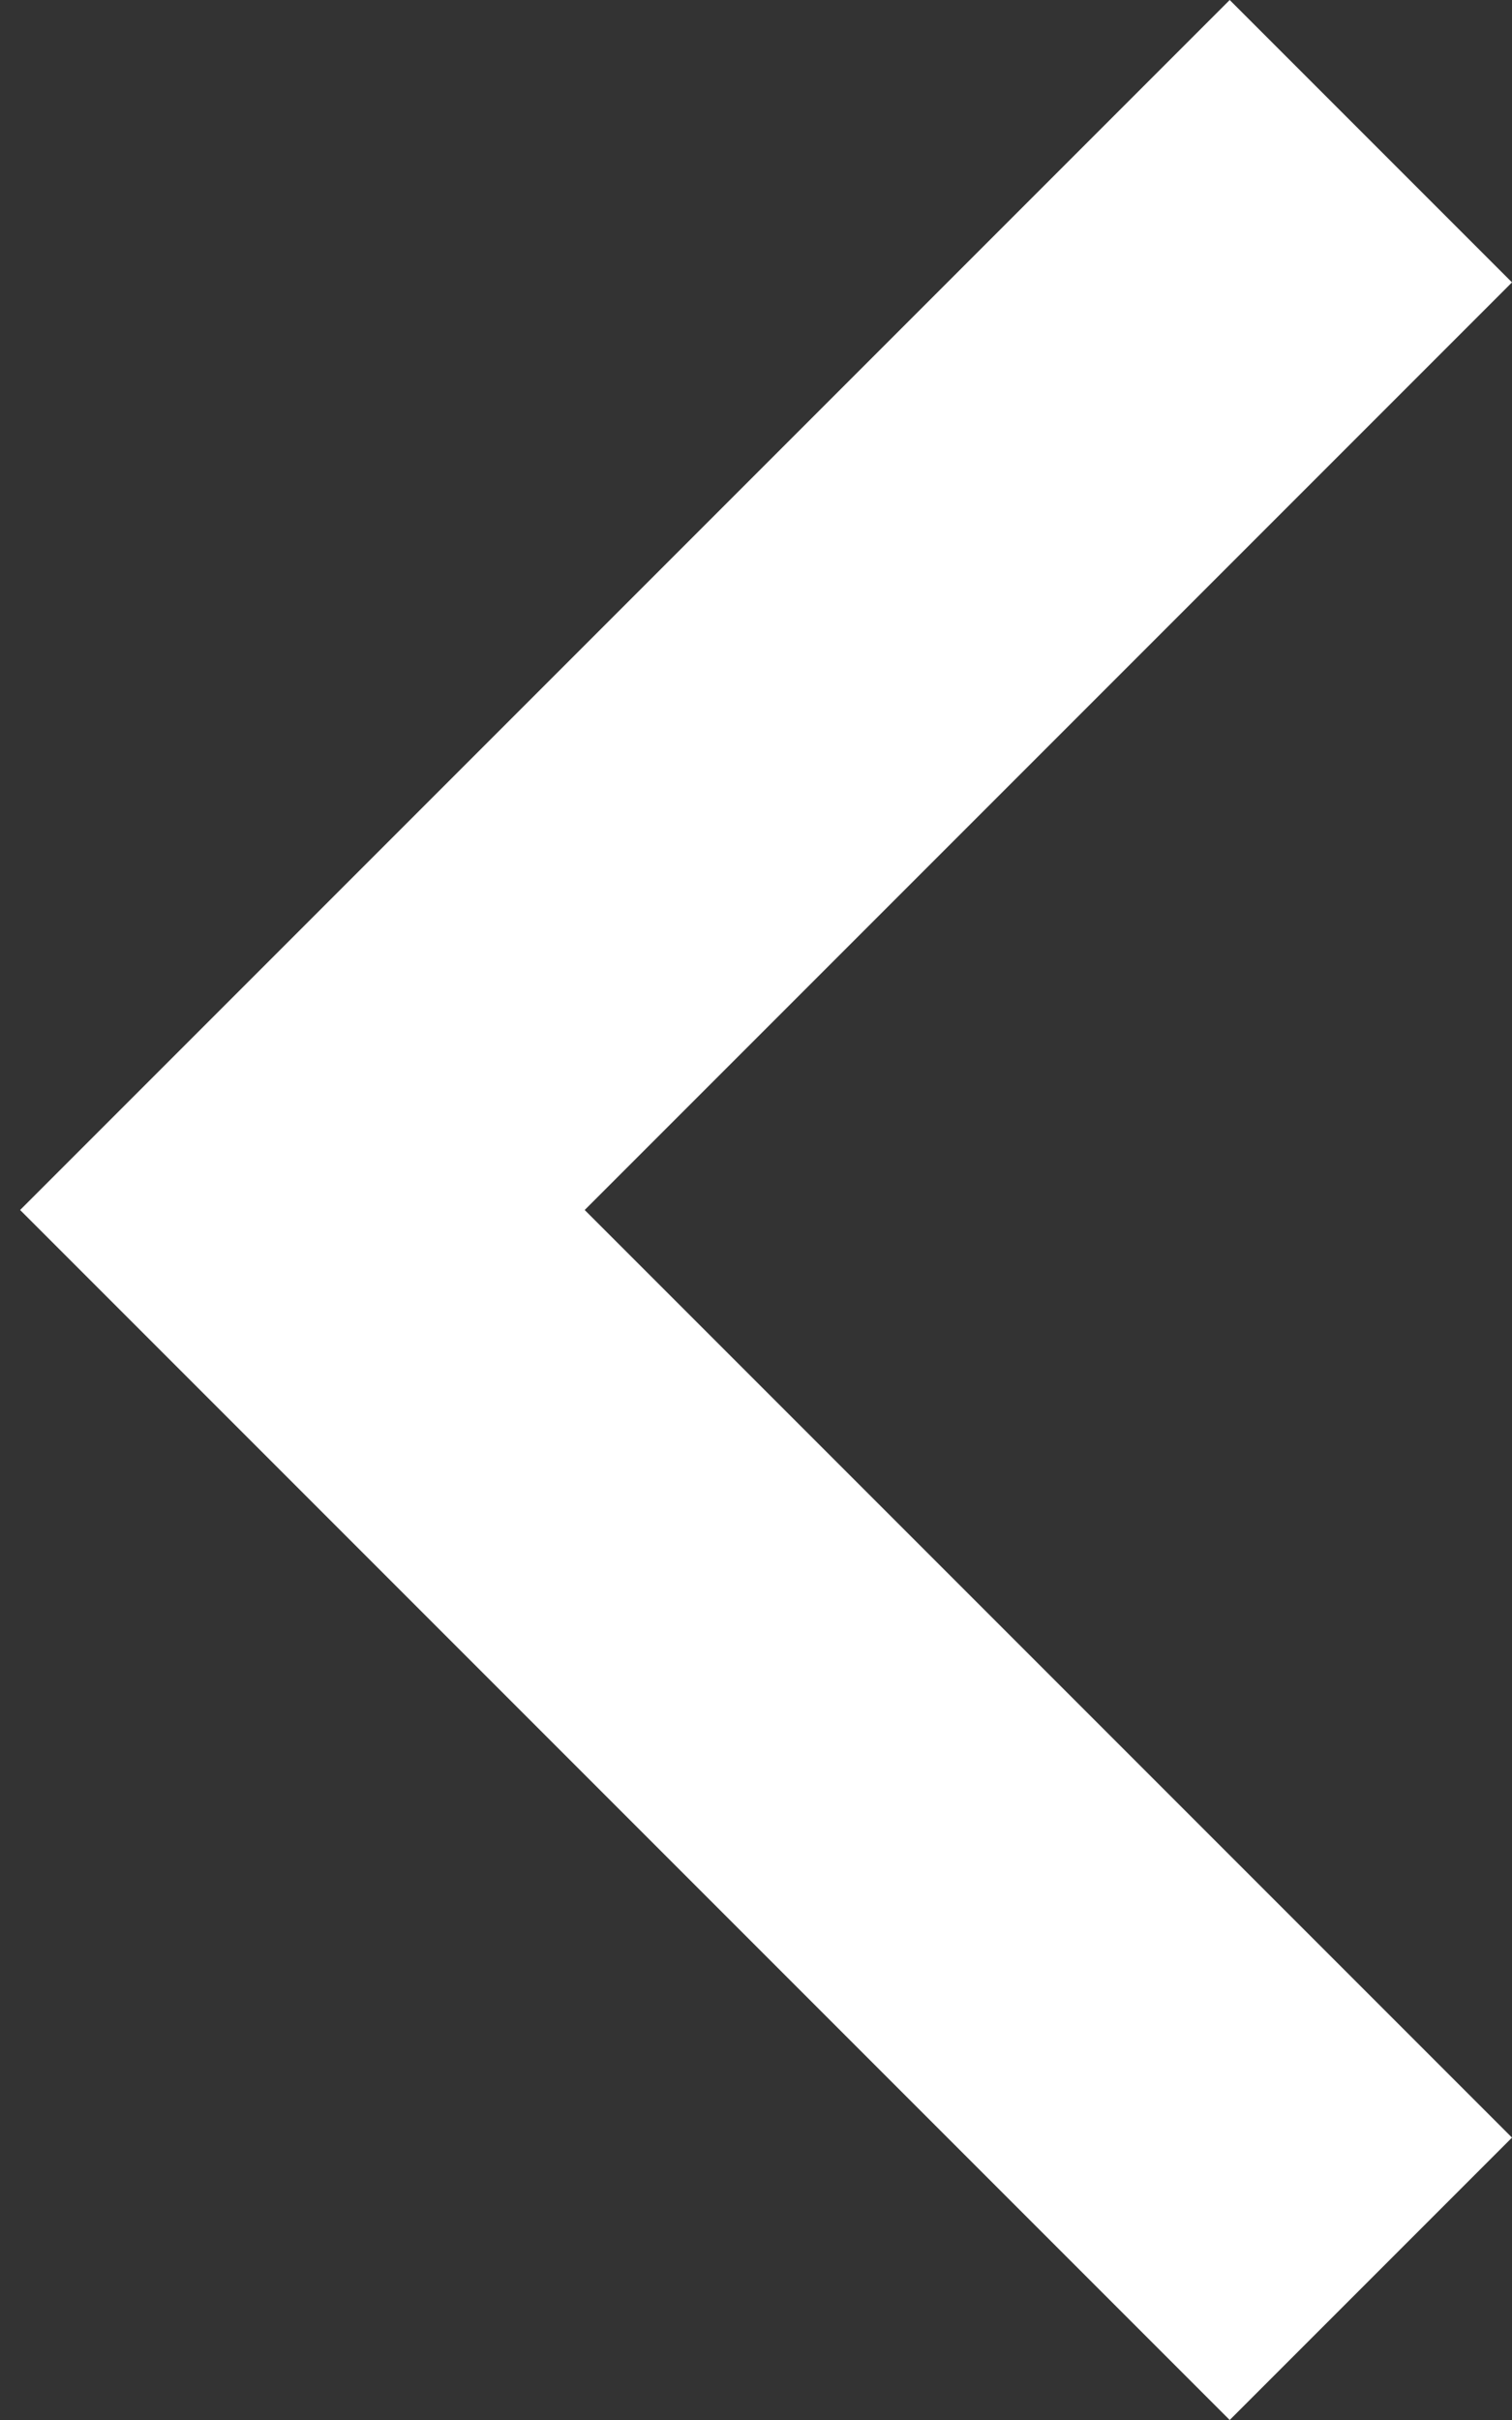 <svg width="10" height="16" viewBox="0 0 10 16" fill="none" xmlns="http://www.w3.org/2000/svg">
<rect x="0" y="0" width="10" height="16" fill="#333333" stroke="none"/>
<path d="M3.867 8L10 1.867L8.133 0L0.133 8L8.133 16L10 14.133L3.867 8Z" fill="white"/>
</svg>
